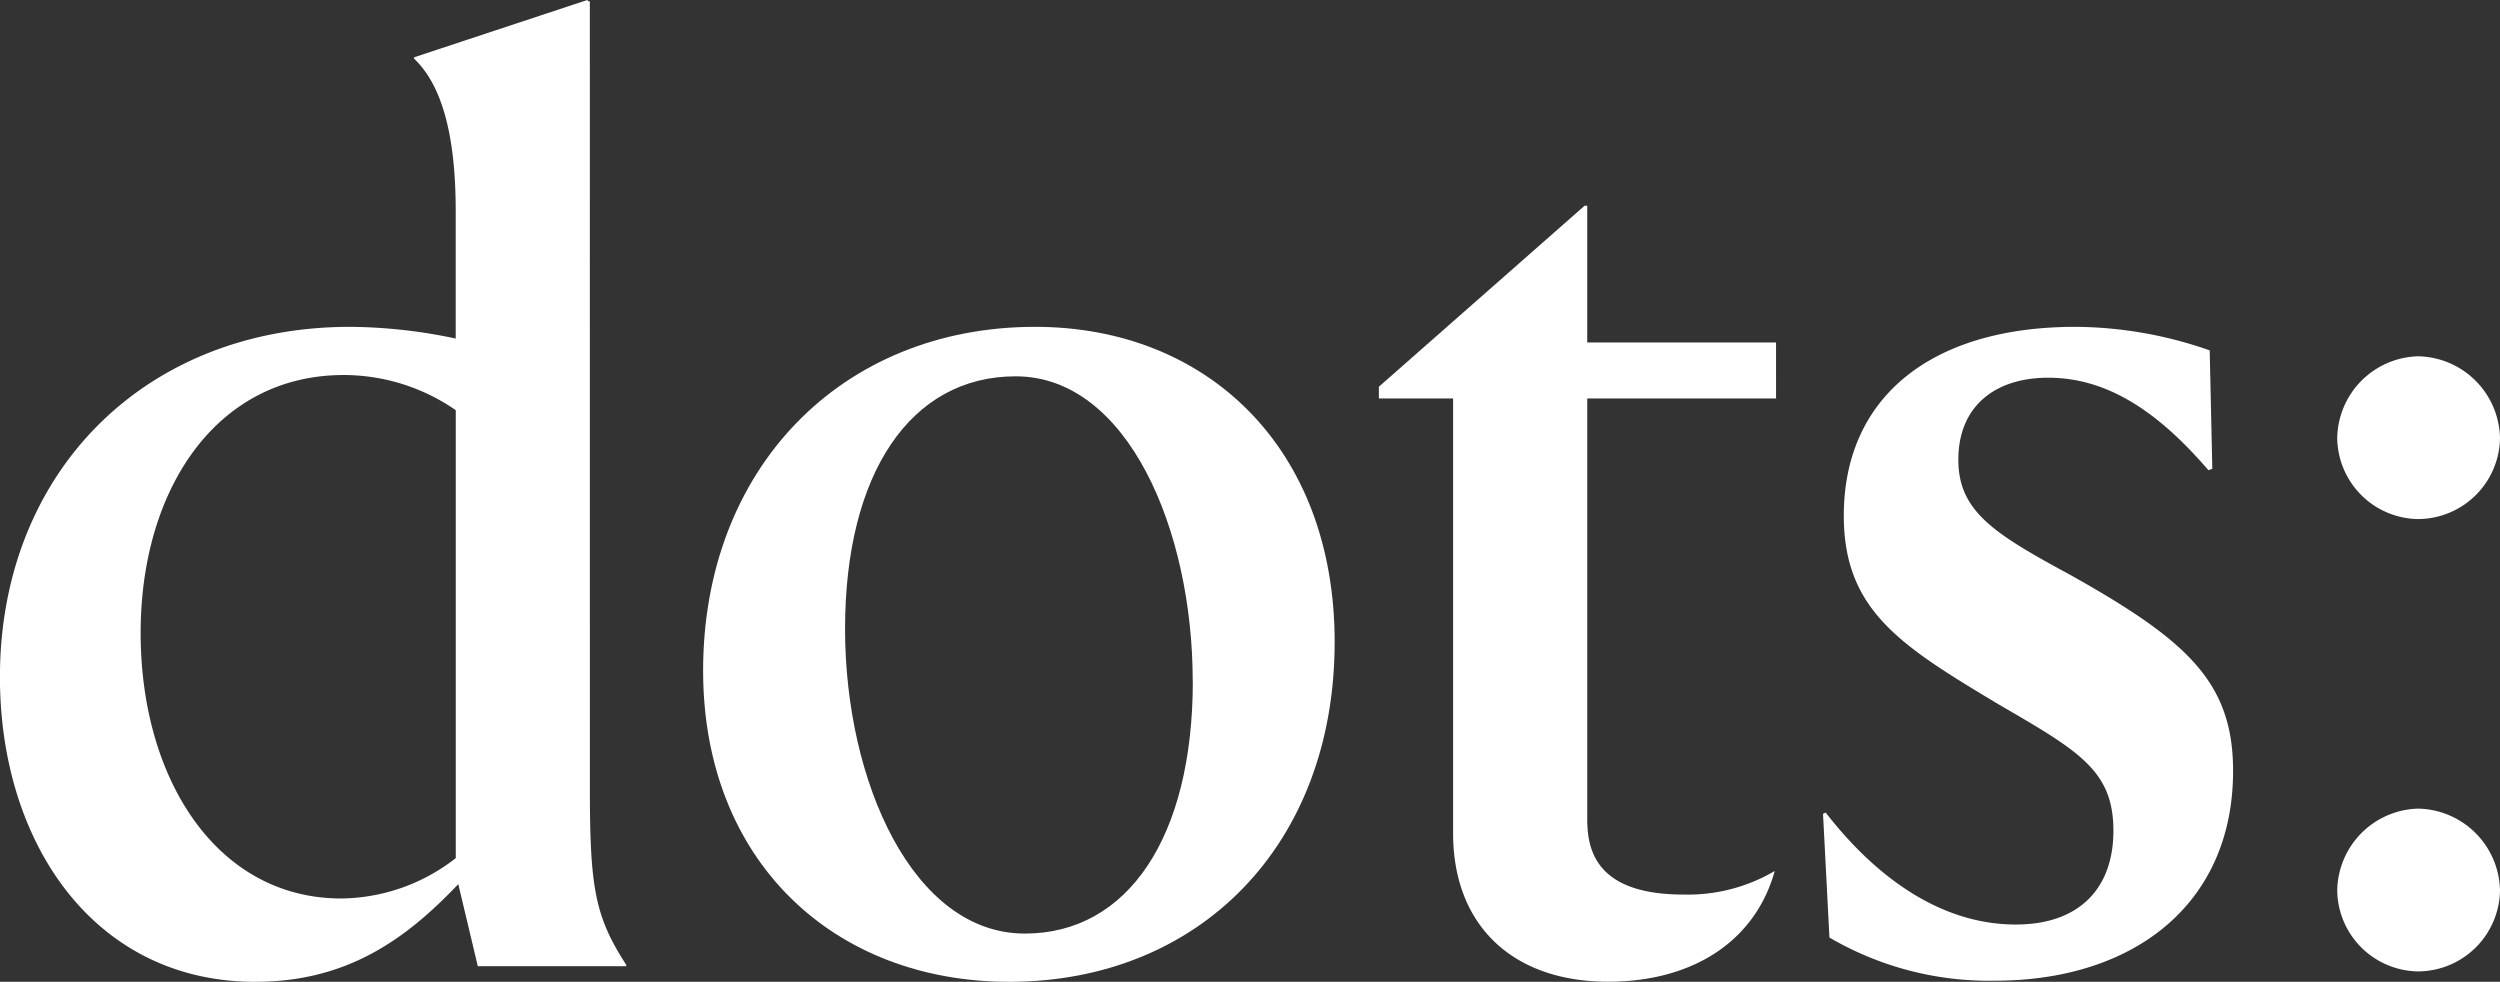 <svg xmlns="http://www.w3.org/2000/svg" xmlns:xlink="http://www.w3.org/1999/xlink" width="116.809" height="45.874" viewBox="0 0 116.809 45.874"><rect x="0" y="0" width="116.809" height="45.874" fill="#333333" stroke="none"/><defs><clipPath id="a"><path d="M0-40.92H116.809V-86.794H0Z" transform="translate(0 86.794)" fill="#fff"/></clipPath></defs><g transform="translate(0 86.794)"><g transform="translate(0 -86.794)" clip-path="url(#a)"><g transform="translate(0 0)"><path d="M-24.585-32.888c0,4.624.243,5.962,1.7,8.214v.061h-6.936l-.912-3.833c-2.434,2.555-5.172,4.563-9.491,4.563-7.544,0-11.925-6.51-11.925-14.237,0-9.552,6.754-16.366,16.366-16.366a24.444,24.444,0,0,1,4.929.547V-59.9c0-3.772-.73-5.962-1.947-7.118v-.061l8.092-2.677.061.061h.061Zm-6.266,3.225V-50.592a9.218,9.218,0,0,0-5.233-1.643c-5.962,0-9.491,5.354-9.491,12.046,0,6.875,3.59,12.412,9.37,12.412a8.811,8.811,0,0,0,5.354-1.886" transform="translate(52.146 69.757)" fill="#fff"/></g><g transform="translate(32.852 15.271)"><path d="M0-14.327c0-9.43,6.449-16.062,15.514-16.062,8.031,0,13.994,5.658,13.994,14.723C29.508-6.175,23.18.214,14.3.214,6.084.214,0-5.445,0-14.327m22.876.487c0-7.058-3.042-14.237-8.274-14.237-4.928,0-7.97,4.563-7.97,11.8,0,7.119,3.164,14.237,8.4,14.237,4.807,0,7.849-4.5,7.849-11.8" transform="translate(0 30.389)" fill="#fff"/></g><g transform="translate(64.428 9.612)"><path d="M-16.553-8.032h-8.822V11.619c0,1.4.365,3.529,4.5,3.529a8.014,8.014,0,0,0,4.259-1.1c-.913,3.285-3.833,5.172-7.787,5.172-4.441,0-7.24-2.616-7.24-6.936V-8.032h-3.468V-8.58l9.613-8.457h.122v6.388h8.822Z" transform="translate(35.109 17.037)" fill="#fff"/></g><g transform="translate(85.174 15.271)"><path d="M-.271-25.453l-.3-5.78.122-.061c2.555,3.286,5.6,5.233,8.883,5.233,2.981,0,4.563-1.7,4.563-4.381,0-2.8-1.582-3.711-5.354-5.9C3.075-39.081.4-40.724.4-45.165c0-5.476,4.015-8.822,10.829-8.822a19.231,19.231,0,0,1,6.267,1.1l.122,5.536-.183.061c-2.251-2.616-4.624-4.32-7.483-4.32-2.495,0-4.2,1.339-4.2,3.833,0,2.434,1.7,3.468,5.293,5.415,5.415,3.042,7.544,4.989,7.544,9.126,0,6.206-4.624,9.8-11.134,9.8A14.766,14.766,0,0,1-.271-25.453" transform="translate(0.575 53.987)" fill="#fff"/></g><g transform="translate(109.204 16.647)"><path d="M0-3.419A3.885,3.885,0,0,1,3.772-7.252,3.9,3.9,0,0,1,7.605-3.419,3.844,3.844,0,0,1,3.772.353,3.832,3.832,0,0,1,0-3.419M0,17.716a3.885,3.885,0,0,1,3.772-3.833,3.9,3.9,0,0,1,3.833,3.833,3.844,3.844,0,0,1-3.833,3.772A3.831,3.831,0,0,1,0,17.716" transform="translate(0 7.252)" fill="#fff"/></g></g></g></svg>